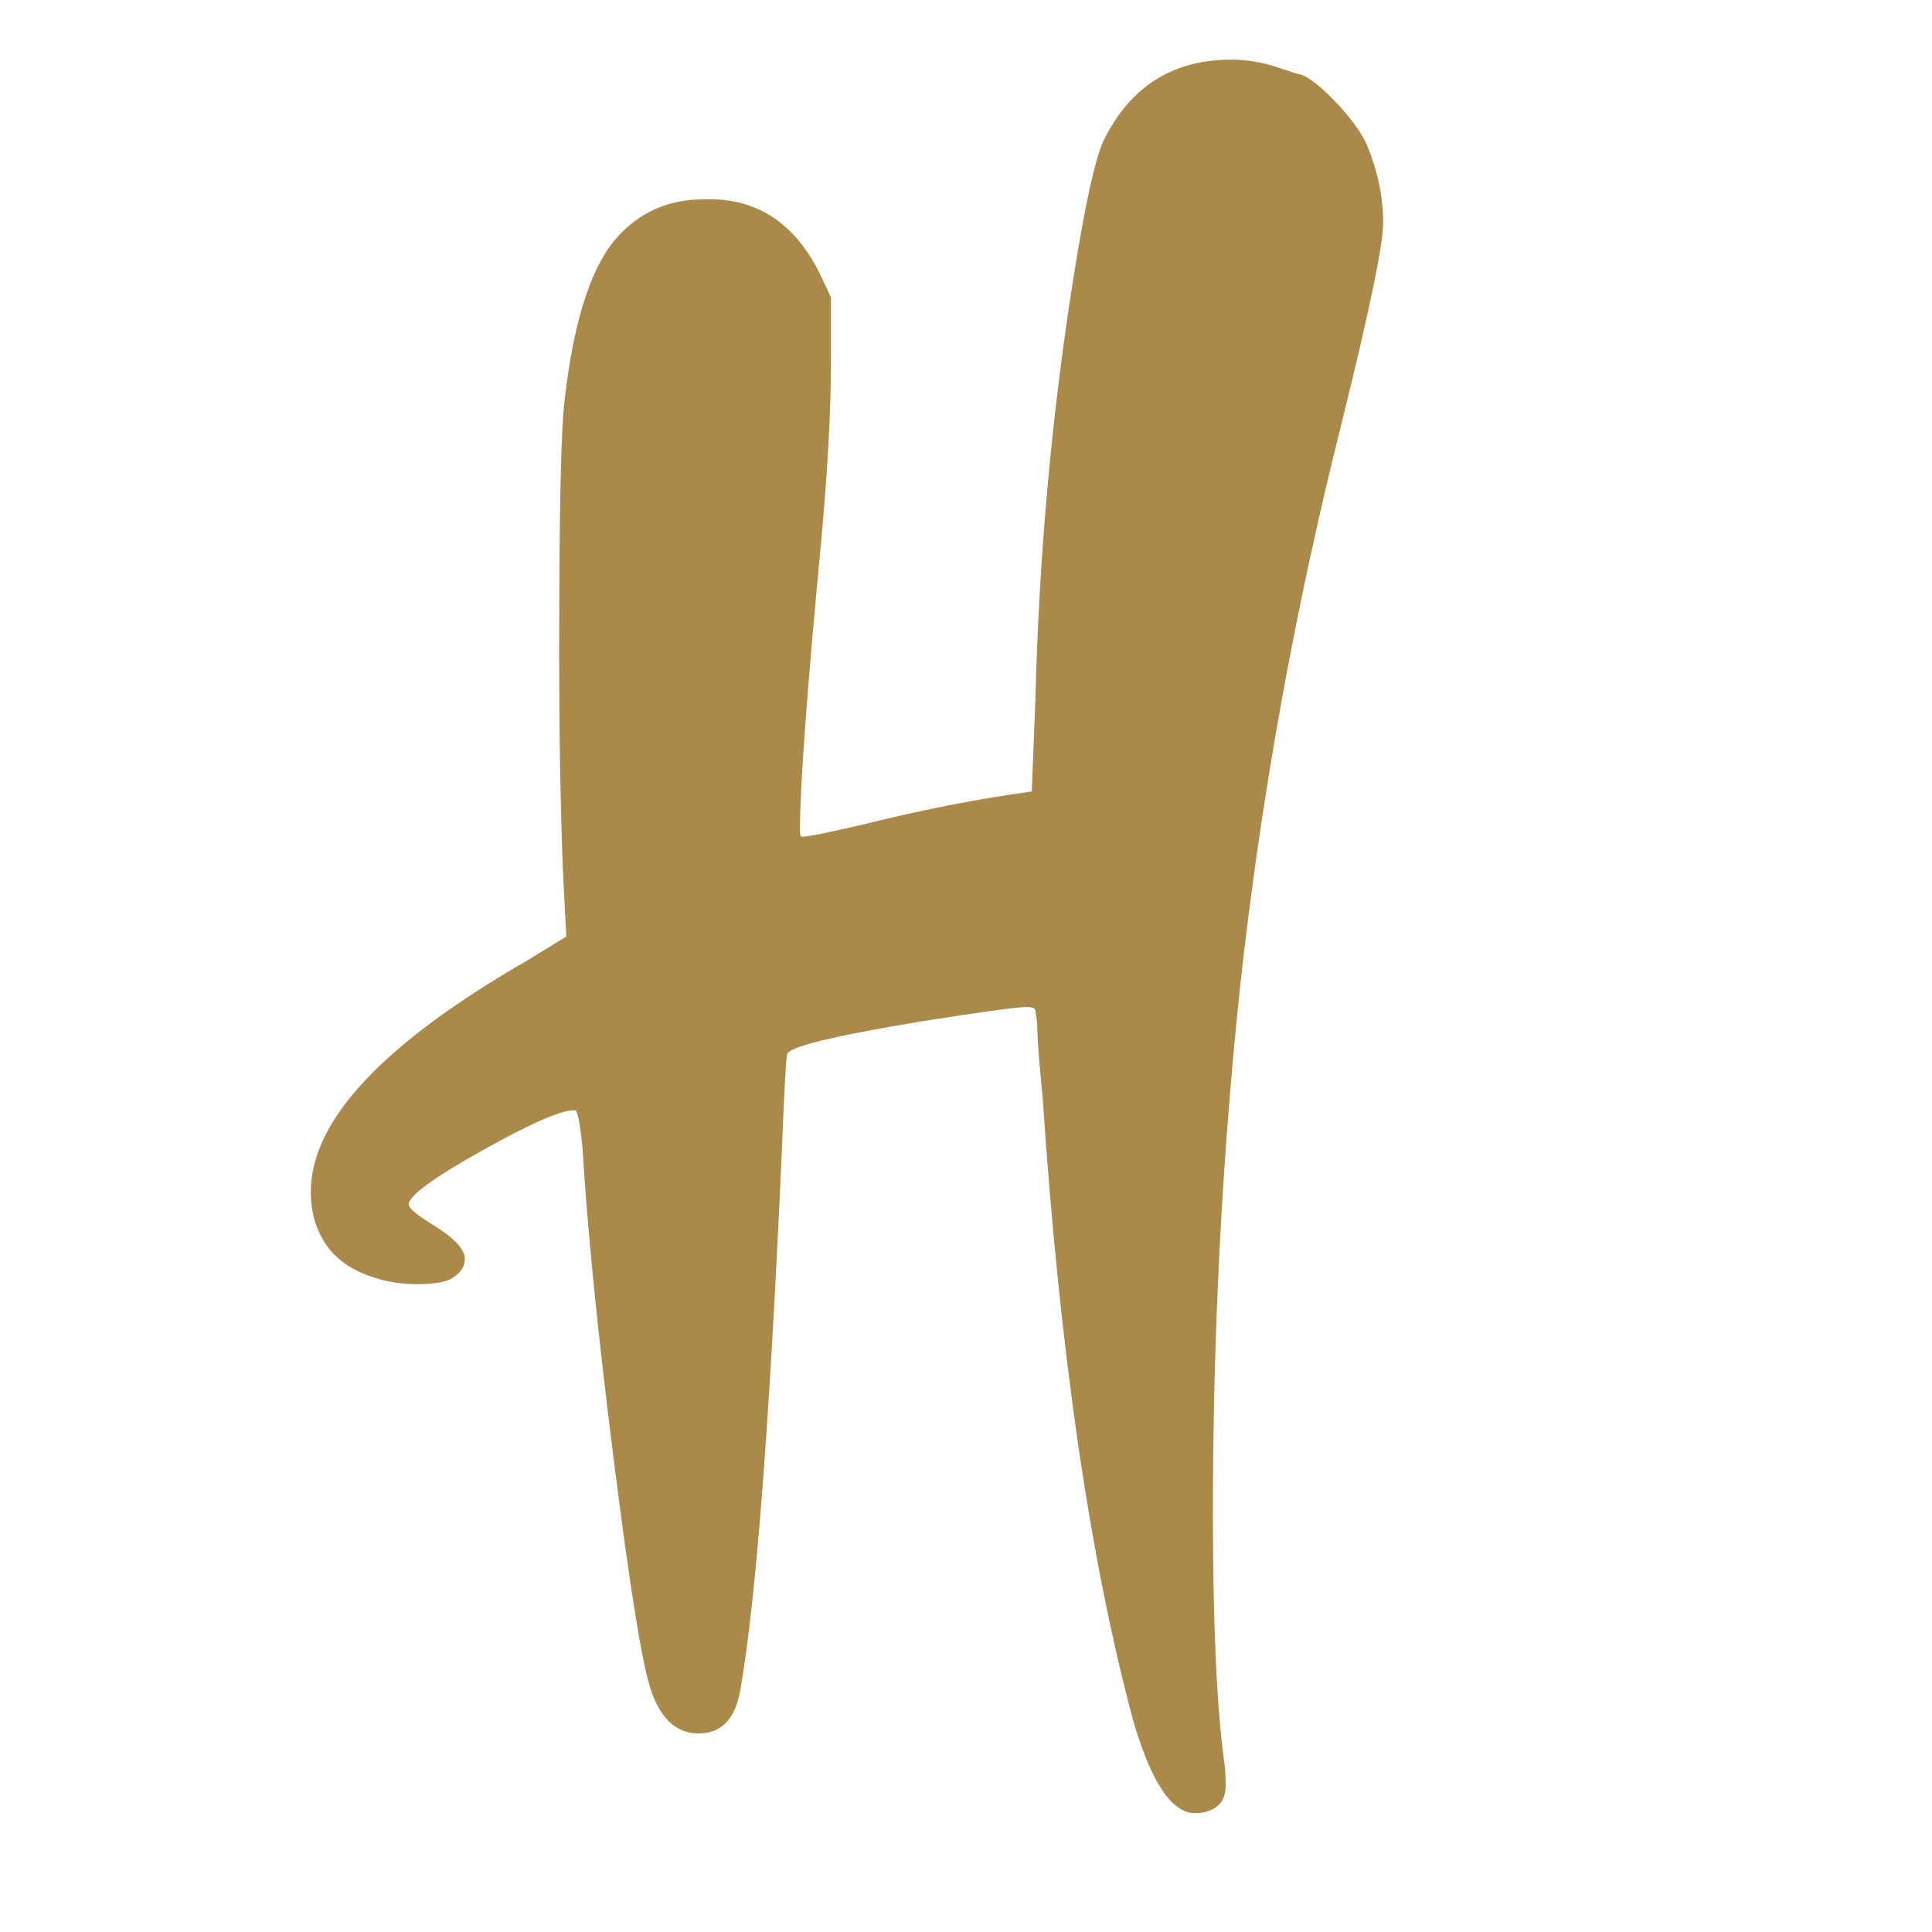<?xml version="1.0" encoding="UTF-8"?>
<svg xmlns="http://www.w3.org/2000/svg" xmlns:xlink="http://www.w3.org/1999/xlink" width="128pt" height="128pt" viewBox="0 0 128 128" version="1.1">
<defs>
<g>
<symbol overflow="visible" id="glyph0-0">
<path fill='#aa894a' style="stroke:none;" d="M 3.953 0 L 3.953 -79.922 L 35.766 -79.922 L 35.766 0 Z M 7.922 -3.953 L 31.797 -3.953 L 31.797 -75.953 L 7.922 -75.953 Z M 7.922 -3.953 "/>
</symbol>
<symbol overflow="visible" id="glyph0-1">
<path fill='#aa894a' style="stroke:none;" d="M 53.156 -83.766 C 54.914 -87.285 57.719 -89.047 61.562 -89.047 C 62.602 -89.047 63.602 -88.883 64.562 -88.562 C 65.52 -88.238 66.039 -88.078 66.125 -88.078 C 66.676 -87.922 67.453 -87.32 68.453 -86.281 C 69.453 -85.238 70.156 -84.281 70.562 -83.406 C 71.281 -81.645 71.641 -79.922 71.641 -78.234 C 71.641 -76.797 70.719 -72.359 68.875 -64.922 C 65.758 -52.516 63.52 -40.07 62.156 -27.594 C 60.957 -16.238 60.359 -4.641 60.359 7.203 C 60.359 14.398 60.598 19.836 61.078 23.516 C 61.16 23.992 61.203 24.594 61.203 25.312 C 61.203 26.195 60.801 26.758 60 27 C 59.844 27.082 59.562 27.125 59.156 27.125 C 57.633 27.125 56.273 25.082 55.078 21 C 52.203 10.281 50.203 -3.477 49.078 -20.281 C 48.992 -21.156 48.91 -22.07 48.828 -23.031 C 48.754 -24 48.719 -24.723 48.719 -25.203 L 48.594 -26.047 C 48.594 -26.203 48.395 -26.281 48 -26.281 C 47.363 -26.281 45.004 -25.957 40.922 -25.312 C 35.16 -24.352 32.238 -23.633 32.156 -23.156 C 32.082 -23 31.961 -20.844 31.797 -16.688 C 30.992 1.312 30.078 13.191 29.047 18.953 C 28.723 20.879 27.801 21.844 26.281 21.844 C 24.758 21.844 23.68 20.801 23.047 18.719 C 22.484 16.875 21.68 11.812 20.641 3.531 C 19.598 -4.738 18.914 -11.555 18.594 -16.922 C 18.438 -18.516 18.281 -19.352 18.125 -19.438 L 18 -19.438 C 17.125 -19.438 15.082 -18.535 11.875 -16.734 C 8.676 -14.941 7.078 -13.766 7.078 -13.203 C 7.078 -12.961 7.598 -12.52 8.641 -11.875 C 10.078 -11 10.797 -10.238 10.797 -9.594 C 10.797 -9.113 10.555 -8.719 10.078 -8.406 C 9.68 -8.082 8.883 -7.922 7.688 -7.922 C 6.719 -7.922 5.836 -8.039 5.047 -8.281 C 3.047 -8.844 1.723 -9.922 1.078 -11.516 C 0.754 -12.234 0.594 -13.078 0.594 -14.047 C 0.594 -18.766 5.395 -23.883 15 -29.406 L 17.516 -30.953 L 17.281 -35.641 C 17.125 -39.961 17.047 -44.602 17.047 -49.562 C 17.047 -58.914 17.164 -64.555 17.406 -66.484 C 18.039 -72.078 19.316 -75.797 21.234 -77.641 C 22.68 -79.078 24.484 -79.797 26.641 -79.797 L 27.234 -79.797 C 30.359 -79.723 32.719 -78.082 34.312 -74.875 L 35.047 -73.312 L 35.047 -68.766 C 35.047 -65.797 34.844 -62.035 34.438 -57.484 C 33.477 -47.398 33 -40.922 33 -38.047 C 33 -37.723 33.039 -37.562 33.125 -37.562 C 33.52 -37.562 34.914 -37.844 37.312 -38.406 C 41.156 -39.363 44.836 -40.082 48.359 -40.562 L 48.594 -46.562 C 48.832 -56.156 49.676 -65.516 51.125 -74.641 C 51.914 -79.598 52.594 -82.641 53.156 -83.766 Z M 53.156 -83.766 "/>
</symbol>
</g>
</defs>
<g id="surface6">
<g style="fill:rgb(0%,0%,0%);fill-opacity:1;">
  <use xlink:href="#glyph0-1" x="20" y="93"/>
</g>
</g>
</svg>
